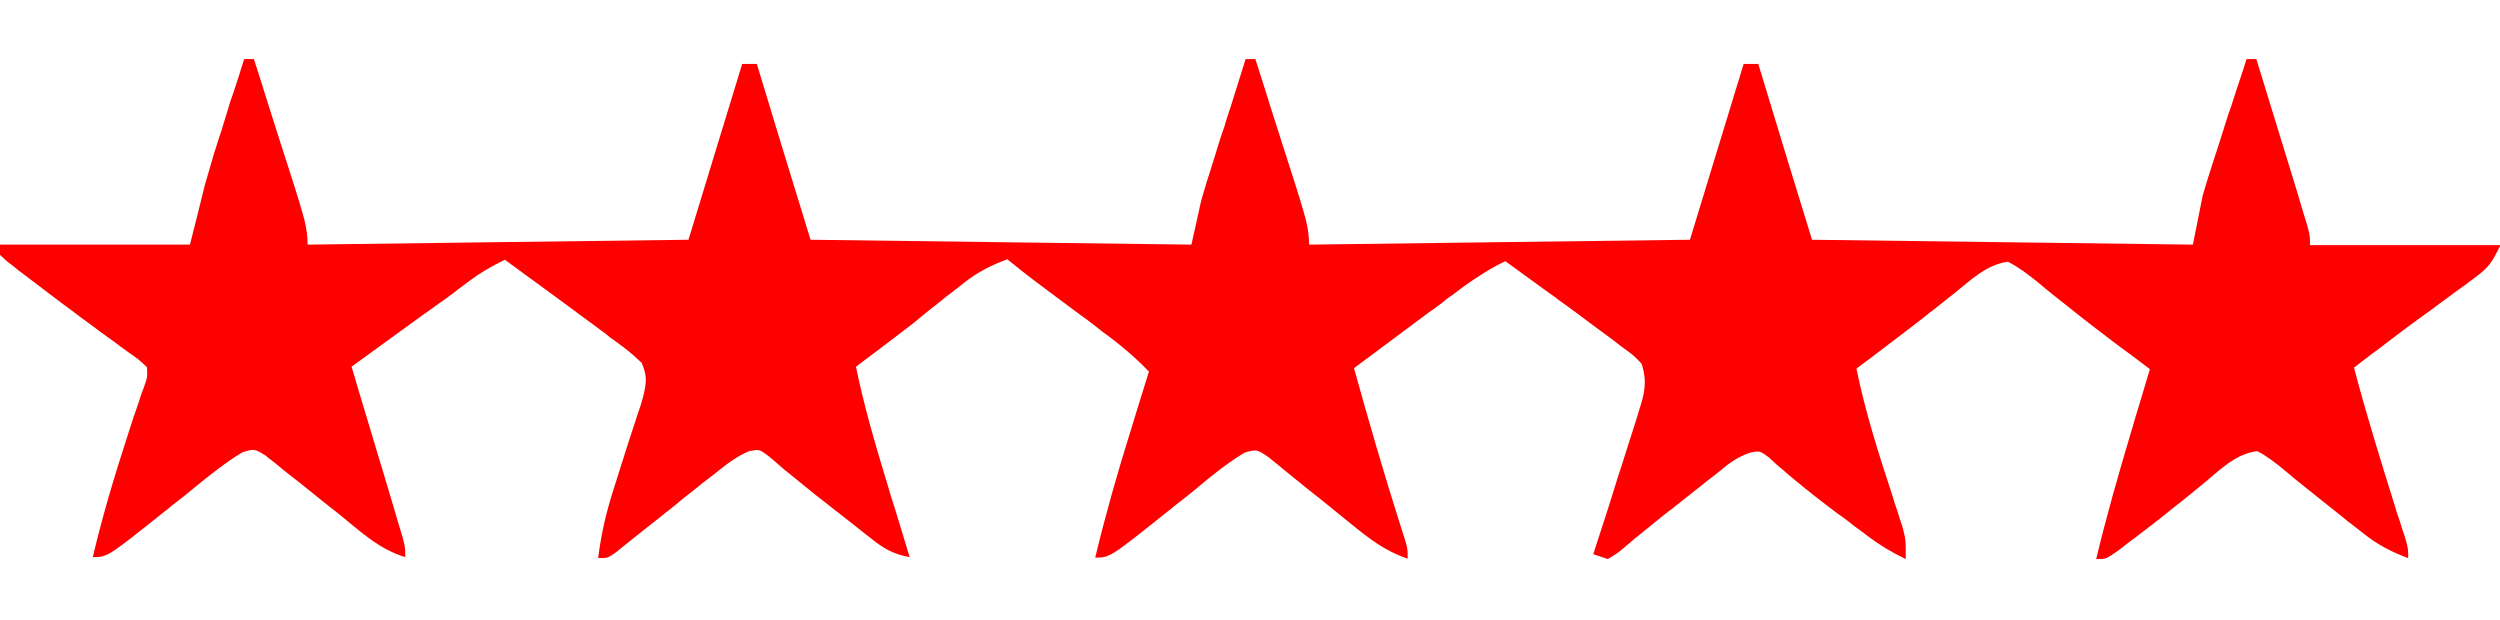 <svg xmlns="http://www.w3.org/2000/svg" xmlns:xlink="http://www.w3.org/1999/xlink" id="Layer_1" x="0px" y="0px" viewBox="0 0 512 127" xml:space="preserve"><style type="text/css">	.st0{fill:#FF0000;}</style><path class="st0" d="M50,12.1c0.7,0,1.3,0,2,0c1.6,4.9,3.1,9.9,4.7,14.8c0.5,1.7,1.1,3.4,1.6,5c0.8,2.4,1.5,4.8,2.3,7.2 c0.2,0.8,0.5,1.5,0.7,2.3c0.9,3,1.7,5.5,1.7,8.7c25.7-0.3,51.5-0.7,78-1c3.6-11.9,7.3-23.8,11-36c1,0,2,0,3,0 c5.4,17.8,5.4,17.8,11,36c25.7,0.3,51.5,0.7,78,1c0.7-3,1.3-5.9,2-9c0.7-2.4,1.4-4.8,2.2-7.2c0.2-0.6,0.4-1.3,0.6-1.9 c0.6-2,1.2-4,1.9-5.9c0.4-1.4,0.8-2.7,1.3-4.1c1-3.3,2.1-6.6,3.1-9.9c0.7,0,1.3,0,2,0c1.6,4.9,3.1,9.9,4.7,14.8 c0.5,1.7,1.1,3.4,1.6,5c0.8,2.4,1.5,4.8,2.3,7.2c0.2,0.8,0.5,1.5,0.7,2.3c0.9,3,1.7,5.5,1.7,8.7c25.7-0.3,51.5-0.7,78-1 c3.6-11.9,7.3-23.8,11-36c1,0,2,0,3,0c5.4,17.8,5.4,17.8,11,36c25.7,0.3,51.5,0.7,78,1c0.7-3.3,1.3-6.6,2-10 c0.7-2.4,1.4-4.7,2.2-7.1c0.6-1.8,0.6-1.8,1.2-3.7c0.4-1.3,0.8-2.5,1.2-3.8c0.4-1.3,0.8-2.6,1.3-3.9c1-3.2,2.1-6.3,3.1-9.5 c0.7,0,1.3,0,2,0c1.6,5.1,3.1,10.2,4.7,15.3c0.5,1.7,1.1,3.5,1.6,5.2c0.8,2.5,1.5,5,2.3,7.5c0.2,0.8,0.5,1.6,0.7,2.4 c1.7,5.5,1.7,5.5,1.7,7.7c12.9,0,25.7,0,39,0c-1.8,3.6-2.3,4.5-5.3,6.7c-0.7,0.5-1.3,1-2,1.5c-0.7,0.5-1.4,1-2.1,1.5 c-1.4,1.1-2.9,2.1-4.3,3.2c-1.1,0.8-1.1,0.8-2.2,1.6c-3.1,2.2-6.1,4.5-9.1,6.8c-1.7,1.2-3.3,2.5-5,3.8c2.5,9.5,5.4,18.8,8.3,28.1 c0.5,1.7,0.5,1.7,1.1,3.4c0.3,1,0.6,2,1,3.1c0.7,2.4,0.7,2.4,0.7,4.4c-3.5-1.3-6.2-2.7-9.1-5c-0.8-0.6-1.5-1.2-2.3-1.8 c-1.2-0.9-1.2-0.9-2.4-1.9c-2.3-1.8-4.6-3.7-6.9-5.5c-1.5-1.2-3-2.4-4.4-3.6c-1.9-1.6-3.7-3-5.8-4.1c-4.6,0.5-8,4.2-11.6,7.1 c-1.2,1-2.5,2-3.7,3c-0.9,0.7-0.9,0.7-1.9,1.5c-2.8,2.3-5.7,4.5-8.6,6.7c-1,0.7-1.9,1.5-2.9,2.2c-2.3,1.6-2.3,1.6-4.3,1.6 c2.1-8.8,4.6-17.5,7.2-26.2c0.4-1.2,0.7-2.5,1.1-3.7c0.9-3,1.8-6,2.7-9c-3.3-2.5-3.3-2.5-6.7-5c-3.3-2.5-6.6-5-9.8-7.6 c-0.8-0.6-1.5-1.2-2.3-1.8c-1.5-1.2-3-2.4-4.4-3.6c-1.9-1.5-3.7-2.9-5.9-4c-4.4,0.6-7.6,3.8-11,6.5c-1.1,0.9-2.3,1.8-3.4,2.7 c-0.6,0.5-1.2,0.9-1.8,1.4c-3,2.4-6.1,4.7-9.1,7c-1.1,0.8-2.2,1.7-3.3,2.5c-0.8,0.6-1.6,1.2-2.4,1.8c1.8,8.8,4.5,17.3,7.3,25.8 c0.5,1.7,0.5,1.7,1.1,3.4c0.3,1,0.6,2,1,3.1c0.7,2.7,0.7,2.7,0.7,6.7c-2.7-1.3-5.1-2.7-7.5-4.5c-0.7-0.5-1.3-1-2-1.5 c-0.7-0.5-1.4-1-2.1-1.6c-0.7-0.5-1.4-1.1-2.2-1.6c-3.2-2.4-6.3-4.8-9.4-7.4c-0.9-0.7-1.7-1.5-2.6-2.2c-0.7-0.6-1.5-1.3-2.2-2 c-1.9-1.4-1.9-1.4-3.9-1c-2.5,0.9-4.1,2-6.1,3.7c-1.1,0.9-1.1,0.9-2.3,1.8c-0.8,0.6-1.6,1.3-2.4,1.9c-2.3,1.8-4.6,3.7-7,5.5 c-1.6,1.3-3.2,2.6-4.8,3.9c-0.8,0.6-1.6,1.3-2.4,2c-0.7,0.6-1.4,1.2-2.2,1.8c-0.6,0.4-1.3,0.8-1.9,1.2c-1-0.3-2-0.7-3-1 c0.3-1,0.7-2.1,1-3.1c1.3-3.9,2.5-7.7,3.7-11.6c0.5-1.7,1.1-3.3,1.6-5c0.8-2.4,1.5-4.8,2.3-7.2c0.2-0.7,0.5-1.5,0.7-2.3 c1.2-3.7,1.8-6.1,0.6-9.8c-1.5-1.6-1.5-1.6-3.4-3c-1.1-0.8-1.1-0.8-2.1-1.6c-0.8-0.6-1.5-1.1-2.3-1.7c-0.8-0.6-1.5-1.1-2.3-1.7 c-2.3-1.7-4.5-3.4-6.8-5c-0.6-0.5-1.2-0.9-1.9-1.4c-3-2.2-6.1-4.4-9.1-6.6c-3,1.4-5.6,3.1-8.3,5c-1.2,0.9-1.2,0.9-2.4,1.8 c-1.3,0.9-1.3,0.9-2.5,1.9c-0.8,0.6-1.6,1.2-2.5,1.8c-5.1,3.8-10.2,7.6-15.3,11.4c3,10.8,6.1,21.5,9.5,32.2c1.5,4.6,1.5,4.6,1.5,6.8 c-4.6-1.5-7.9-4.1-11.6-7.1c-1.2-1-2.5-2-3.7-3c-1.8-1.5-3.6-2.9-5.5-4.4c-1.6-1.3-3.2-2.6-4.8-3.9c-0.9-0.8-1.9-1.5-2.8-2.3 c-2.5-1.7-2.5-1.7-5-1c-3.5,2.1-6.6,4.6-9.7,7.2c-1.3,1.1-2.7,2.2-4,3.2c-0.7,0.5-1.3,1.1-2,1.6c-11.9,9.5-11.9,9.5-14.9,9.5 c2.1-8.7,4.5-17.2,7.2-25.8c0.4-1.2,0.7-2.4,1.1-3.6c0.9-2.9,1.8-5.8,2.7-8.7c-2.7-2.8-5.5-5.2-8.6-7.5c-0.9-0.6-1.7-1.3-2.6-2 c-1.3-1-1.3-1-2.7-2c-10.9-8.1-10.9-8.1-15.1-11.5c-3.5,1.3-6.2,2.7-9.1,5c-0.8,0.6-1.5,1.2-2.3,1.8c-0.8,0.6-1.6,1.2-2.4,1.9 c-1.5,1.2-3.1,2.4-4.6,3.7c-1.1,0.9-1.1,0.9-2.3,1.8c-3.4,2.6-6.8,5.2-10.3,7.8c1.7,8.3,4.1,16.4,6.6,24.6c0.4,1.4,0.8,2.8,1.3,4.2 c1,3.4,2.1,6.8,3.1,10.2c-3.4-0.6-5.4-1.8-8-3.9c-0.8-0.6-1.5-1.2-2.3-1.8c-0.8-0.6-1.6-1.3-2.4-1.9c-0.8-0.6-1.5-1.2-2.3-1.8 c-0.8-0.6-1.5-1.2-2.3-1.8c-0.8-0.6-1.5-1.2-2.3-1.8c-1.6-1.3-3.2-2.6-4.8-3.9c-0.8-0.6-1.6-1.3-2.4-2c-0.7-0.6-1.4-1.2-2.1-1.8 c-1.9-1.4-1.9-1.4-4-1c-2.3,1-4,2.2-6,3.8c-1.1,0.9-1.1,0.9-2.3,1.8c-1.2,0.9-1.2,0.9-2.4,1.9c-1.5,1.2-3.1,2.4-4.6,3.7 c-2.4,1.9-4.8,3.8-7.2,5.7c-0.8,0.6-1.6,1.3-2.4,1.9c-0.7,0.6-1.5,1.2-2.2,1.8c-1.8,1.3-1.8,1.3-3.8,1.3c0.6-4.8,1.6-9.2,3.1-13.9 c0.4-1.3,0.8-2.6,1.2-3.8c0.6-2,1.3-4,1.9-6c0.6-1.9,1.3-3.9,1.9-5.8c0.6-1.7,0.6-1.7,1.1-3.5c0.7-2.9,0.9-4.3-0.3-7 c-2.5-2.3-2.5-2.3-5.6-4.6c-0.9-0.6-0.9-0.6-1.7-1.3c-1.9-1.4-3.8-2.8-5.7-4.2c-1.4-1-2.8-2.1-4.2-3.1c-3.6-2.6-7.2-5.3-10.8-7.9 c-2.7,1.3-5.1,2.7-7.5,4.5c-0.7,0.5-1.3,1-2,1.5c-1,0.8-1,0.8-2.1,1.6C85,65.6,78.5,70.4,72,75.1c0.3,1.1,0.7,2.2,1,3.4 c1.2,4.1,2.5,8.2,3.7,12.3c0.5,1.8,1.1,3.6,1.6,5.3c0.8,2.6,1.5,5.1,2.3,7.7c0.2,0.8,0.5,1.6,0.7,2.4c1.7,5.6,1.7,5.6,1.7,7.9 c-4.9-1.5-8.2-4.4-12.1-7.6c-1.3-1.1-2.7-2.2-4-3.2c-1.9-1.5-3.7-3-5.6-4.5c-1.5-1.2-3-2.3-4.4-3.5c-0.8-0.7-1.7-1.3-2.5-2 c-2.3-1.4-2.3-1.4-4.7-0.7c-3.5,2.1-6.6,4.6-9.8,7.2c-1.3,1.1-2.7,2.2-4,3.2c-0.7,0.5-1.3,1.1-2,1.6C22,114.1,22,114.1,19,114.1 c2-8.5,4.5-16.8,7.2-25.1c0.7-2.2,1.4-4.4,2.2-6.6c0.3-1,0.6-1.9,1-2.9c0.8-2.2,0.8-2.2,0.7-4.3c-1.7-1.6-1.7-1.6-4-3.2 C24.7,71,24.7,71,23.4,70c-1.4-1-1.4-1-2.8-2c-1.8-1.4-3.7-2.7-5.5-4.1c-0.9-0.7-1.8-1.3-2.7-2c-2.9-2.2-5.8-4.4-8.7-6.6 c-0.7-0.6-1.5-1.2-2.3-1.8c-0.5-0.5-1-0.9-1.5-1.4c0-0.7,0-1.3,0-2c12.9,0,25.7,0,39,0c1.5-5.9,1.5-5.9,3-12c0.7-2.3,1.3-4.6,2-6.9 c0.4-1.1,0.7-2.3,1.1-3.4c0.4-1.1,0.7-2.3,1.1-3.5c0.4-1.2,0.7-2.4,1.1-3.6C48.2,17.9,49.1,15,50,12.1z"></path></svg>